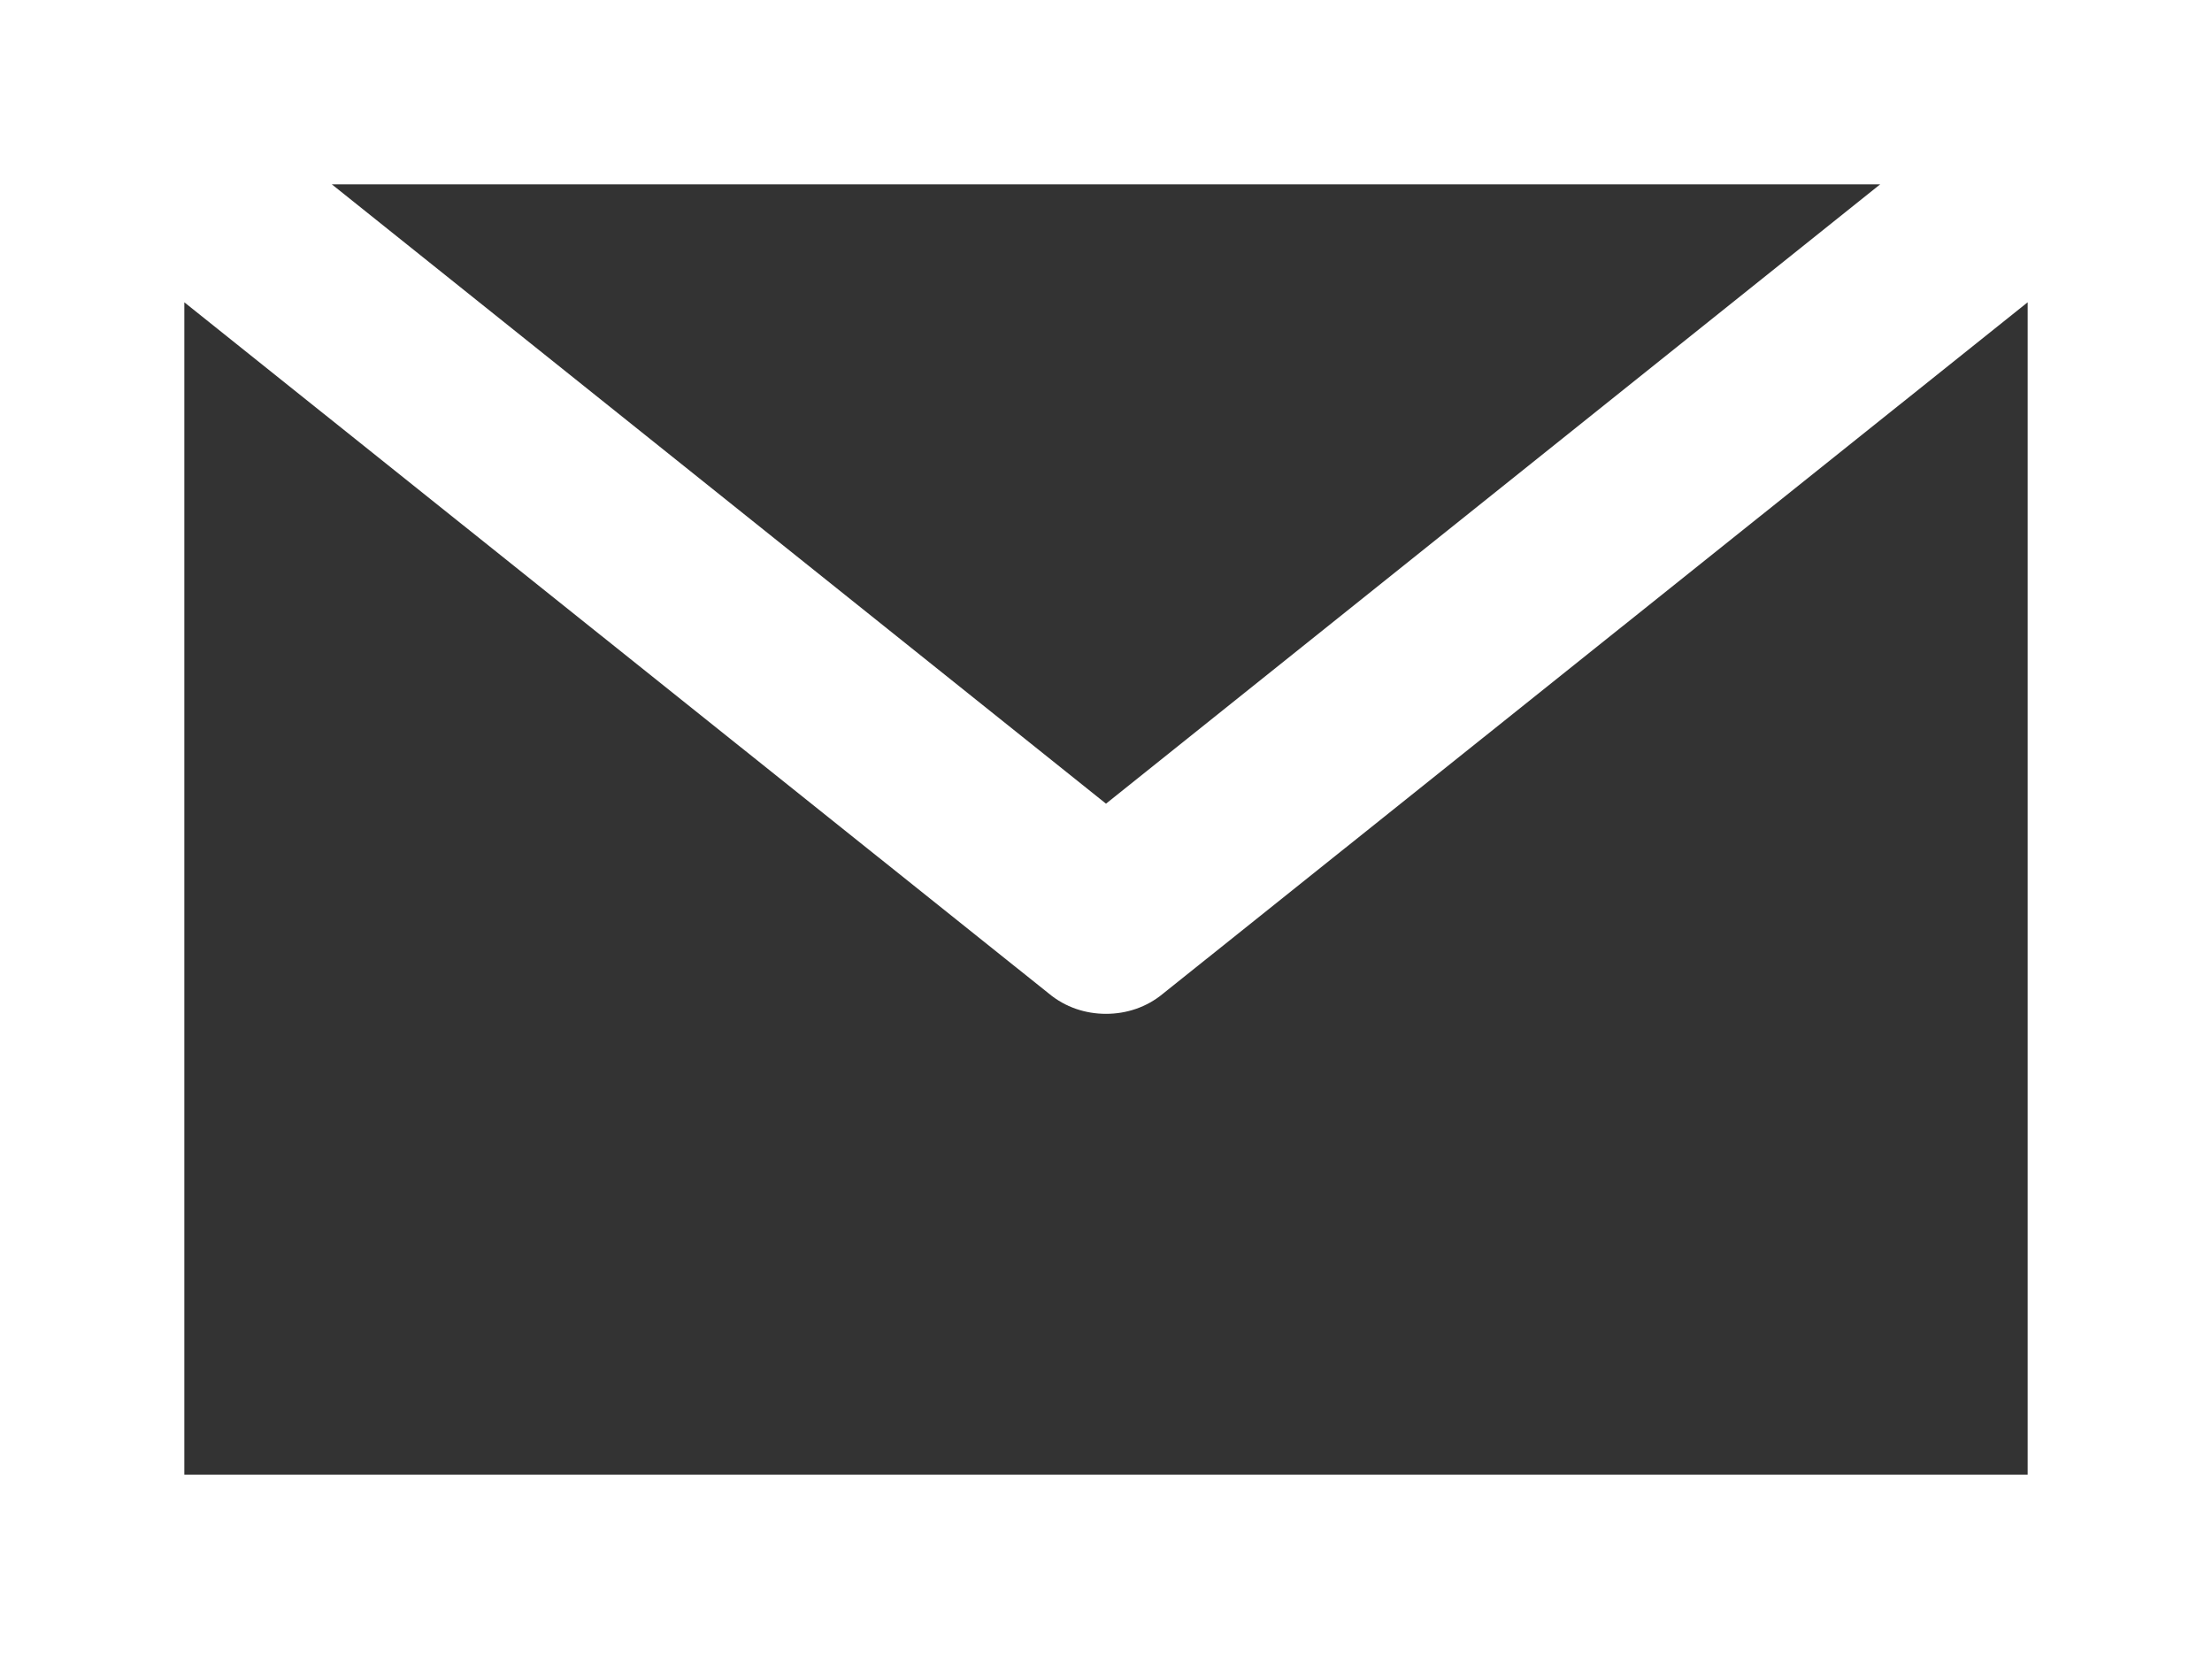 <?xml version="1.0" encoding="UTF-8"?><svg id="a" xmlns="http://www.w3.org/2000/svg" viewBox="0 0 24 18"><rect x="0" y="0" width="24" height="18" fill="#333333" stroke="none"/><defs><style>.b{fill:#fff;}</style></defs><path class="b" d="M0,0v18h24V0H0ZM20.4,2l-8.4,6.72L3.6,2h16.8ZM2,16V3.28l9.38,7.5c.18.15.4.22.62.22s.44-.07.62-.22l9.38-7.5v12.72H2Z"/></svg>